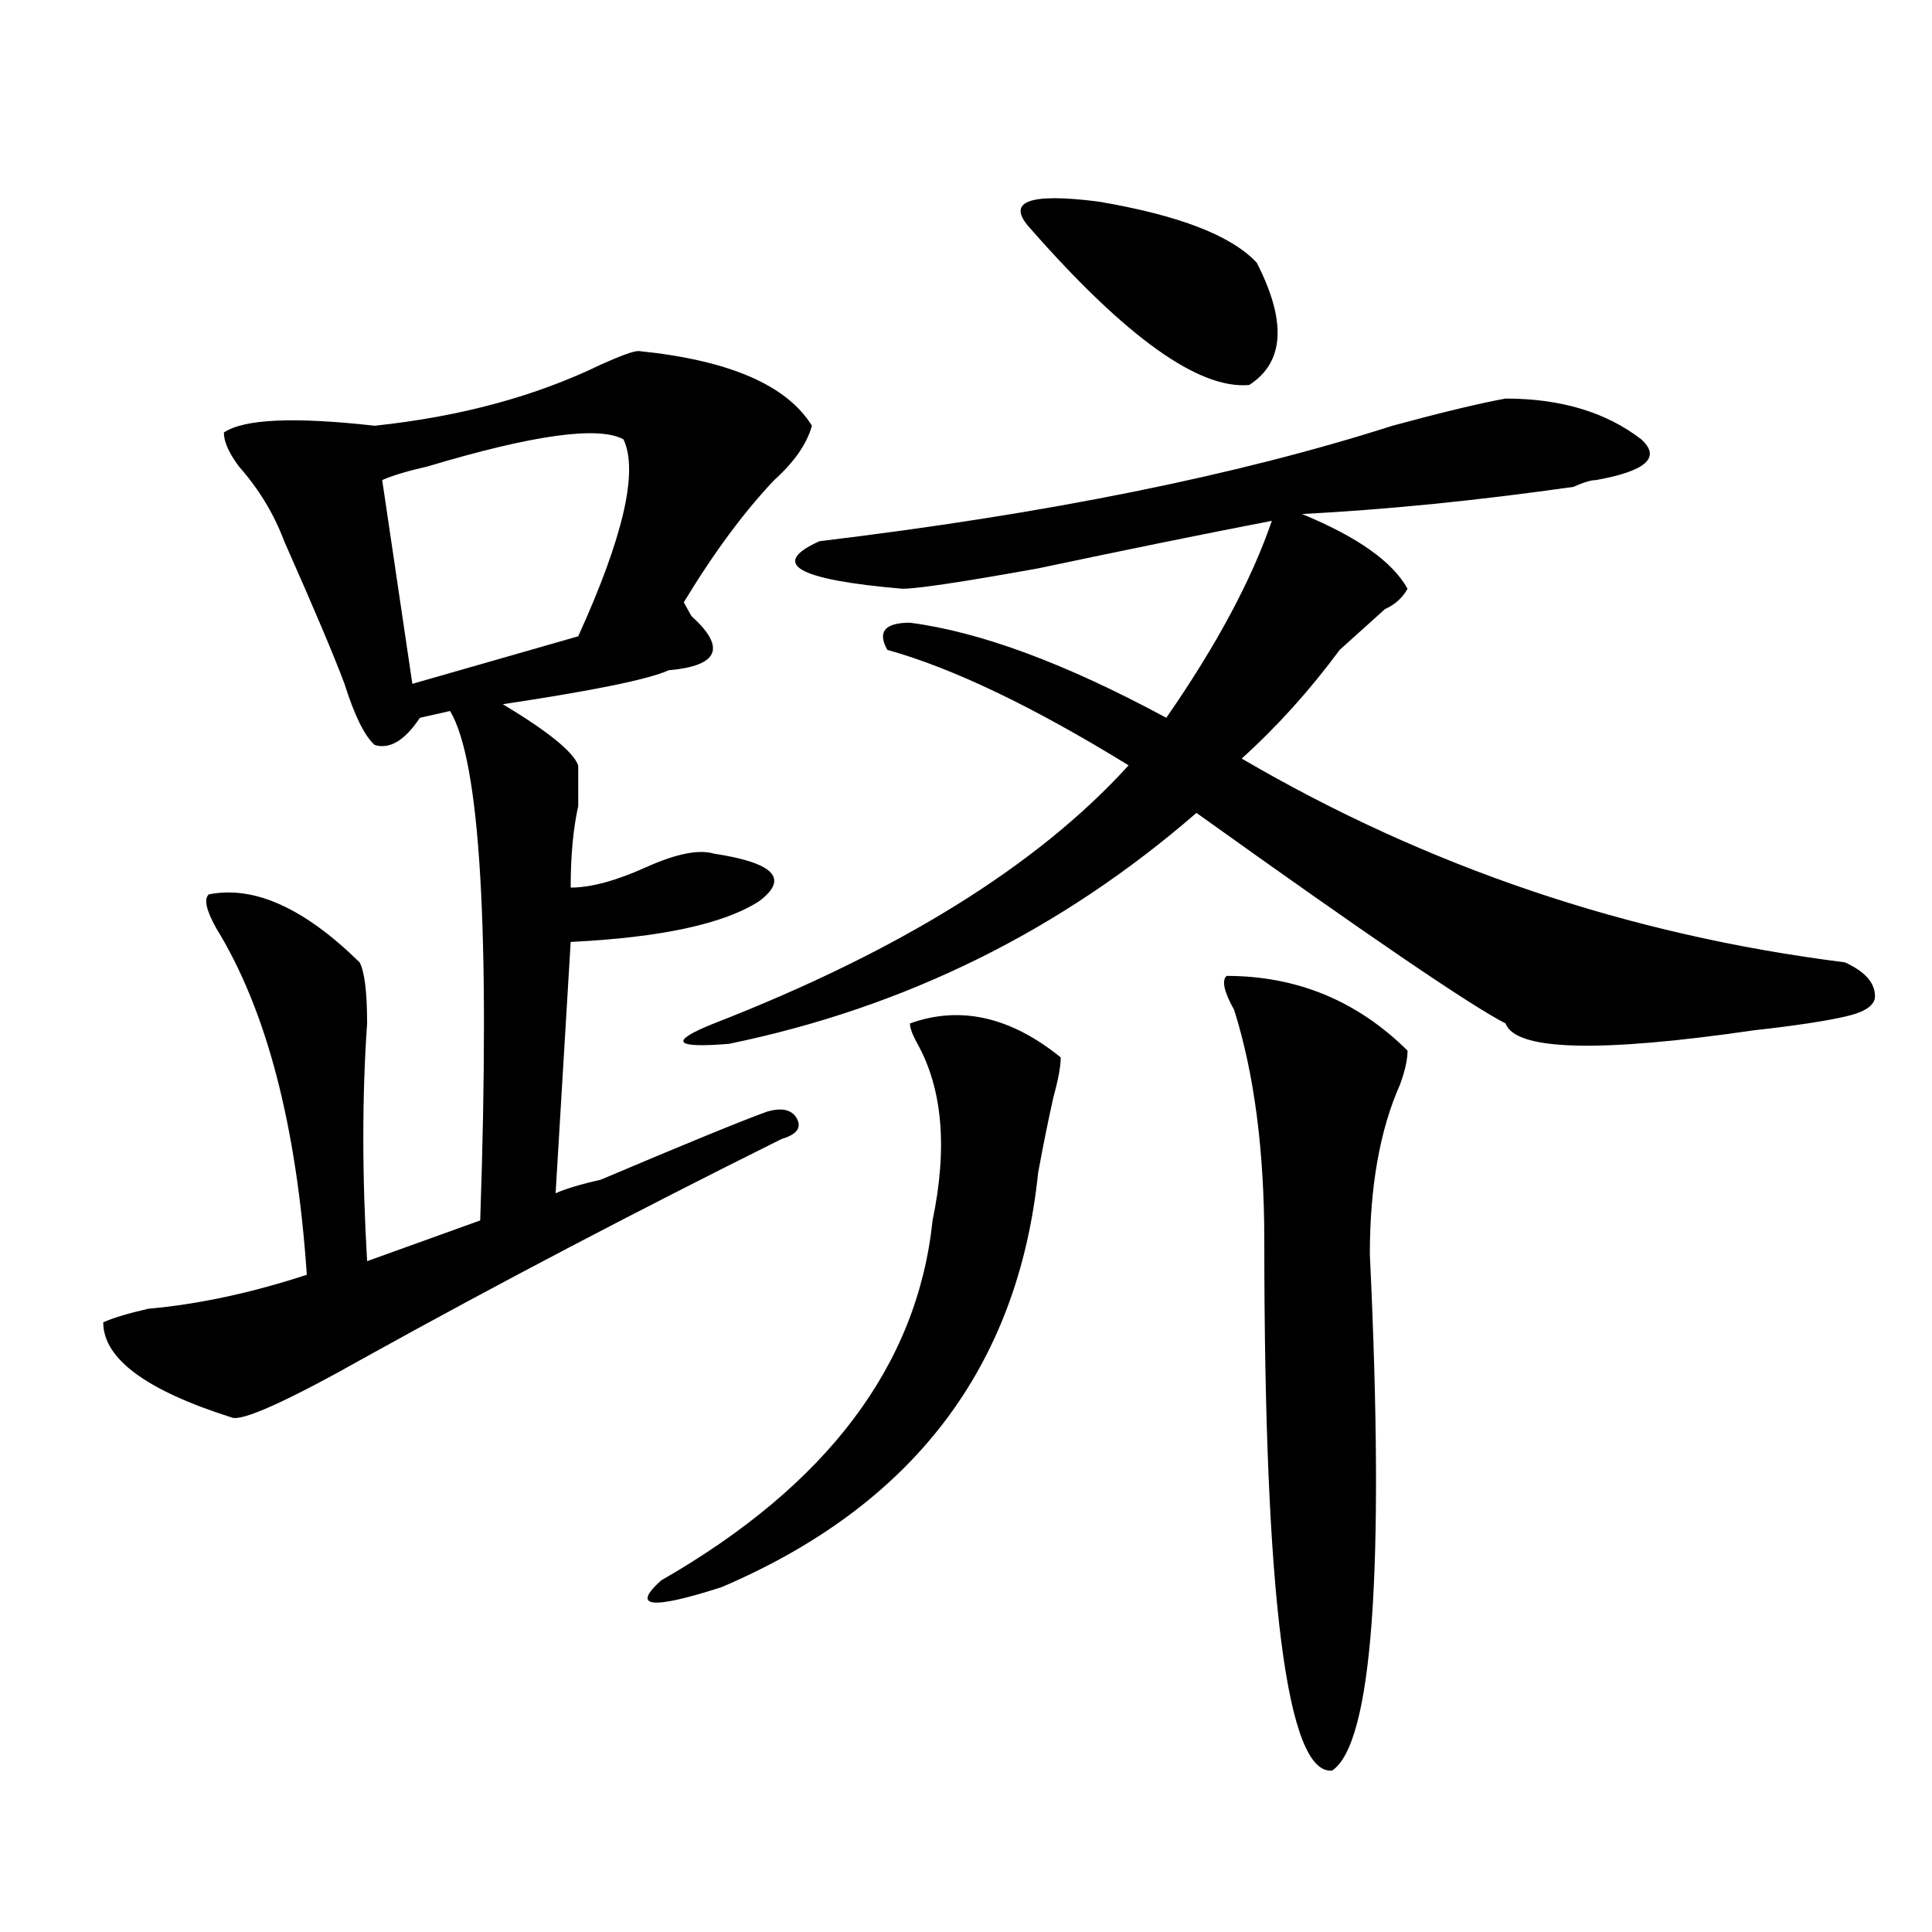 <?xml version="1.0" encoding="utf-8"?>
<!-- Generator: Adobe Illustrator 16.0.0, SVG Export Plug-In . SVG Version: 6.00 Build 0)  -->
<!DOCTYPE svg PUBLIC "-//W3C//DTD SVG 1.1//EN" "http://www.w3.org/Graphics/SVG/1.1/DTD/svg11.dtd">
<svg version="1.1" id="图层_1" xmlns="http://www.w3.org/2000/svg" xmlns:xlink="http://www.w3.org/1999/xlink" x="0px" y="0px"
	 width="1000px" height="1000px" viewBox="0 0 1000 1000" enable-background="new 0 0 1000 1000" xml:space="preserve">
<path d="M330.504,181.688c46.828,4.725,76.705,17.578,89.754,38.672c-2.622,9.394-9.146,18.787-19.512,28.125
	c-15.609,16.425-31.219,37.519-46.828,63.281l3.902,7.031c18.17,16.425,14.268,25.818-11.707,28.125
	c-10.427,4.725-39.023,10.547-85.852,17.578c23.414,14.063,36.401,24.609,39.023,31.641c0,4.725,0,11.756,0,21.094
	c-2.622,11.756-3.902,25.818-3.902,42.188c10.365,0,23.414-3.516,39.023-10.547s27.316-9.338,35.121-7.031
	c31.219,4.725,39.023,12.909,23.414,24.609c-18.231,11.756-50.73,18.787-97.559,21.094l-7.805,130.078
	c5.183-2.307,12.987-4.669,23.414-7.031c44.206-18.731,72.803-30.432,85.852-35.156c7.805-2.307,12.987-1.153,15.609,3.516
	c2.561,4.725,0,8.24-7.805,10.547C329.162,627.019,257.64,664.537,190.02,702c-41.646,23.456-65.06,34.003-70.242,31.641
	c-44.268-14.063-66.34-30.432-66.34-49.219c5.183-2.307,12.987-4.669,23.414-7.031c25.975-2.307,53.291-8.185,81.949-17.578
	c-5.244-77.344-20.854-137.109-46.828-179.297c-5.244-9.338-6.524-15.216-3.902-17.578c23.414-4.669,49.389,7.031,78.047,35.156
	c2.561,4.725,3.902,15.271,3.902,31.641c-2.622,37.519-2.622,78.553,0,123.047l58.535-21.094
	c5.183-149.963,0-237.854-15.609-263.672l-15.609,3.516c-7.805,11.756-15.609,16.425-23.414,14.063
	c-5.244-4.669-10.427-15.216-15.609-31.641c-5.244-14.063-15.609-38.672-31.219-73.828c-5.244-14.063-13.049-26.916-23.414-38.672
	c-5.244-7.031-7.805-12.854-7.805-17.578c10.365-7.031,36.401-8.185,78.047-3.516c44.206-4.669,83.229-15.216,117.07-31.641
	C321.357,184.05,327.882,181.688,330.504,181.688z M322.699,227.391c-13.049-7.031-46.828-2.307-101.461,14.063
	c-10.427,2.362-18.231,4.725-23.414,7.031l15.609,105.469l85.852-24.609C322.699,277.818,330.504,243.815,322.699,227.391z
	 M549.035,547.313c0,4.725-1.342,11.756-3.902,21.094c-2.622,11.756-5.244,24.609-7.805,38.672
	c-10.427,100.8-65.06,172.266-163.898,214.453c-36.463,11.7-46.828,10.547-31.219-3.516
	c85.852-49.219,132.68-111.291,140.484-186.328c7.805-37.463,5.183-67.95-7.805-91.406c-2.622-4.669-3.902-8.185-3.902-10.547
	C496.963,520.396,522.999,526.219,549.035,547.313z M779.273,206.297c28.597,0,52.011,7.031,70.242,21.094
	c10.365,9.394,2.561,16.425-23.414,21.094c-2.622,0-6.524,1.209-11.707,3.516c-49.45,7.031-96.278,11.756-140.484,14.063
	c28.597,11.756,46.828,24.609,54.633,38.672c-2.622,4.725-6.524,8.24-11.707,10.547c-7.805,7.031-15.609,14.063-23.414,21.094
	c-15.609,21.094-32.561,39.881-50.73,56.25c96.217,56.25,200.3,91.406,312.188,105.469c10.365,4.725,15.609,10.547,15.609,17.578
	c0,4.725-5.244,8.24-15.609,10.547c-10.427,2.362-26.036,4.725-46.828,7.031c-80.669,11.756-123.595,10.547-128.777-3.516
	c-18.231-9.338-71.584-45.703-159.996-108.984c-70.242,60.975-150.911,100.8-241.945,119.531
	c-28.658,2.362-31.219-1.153-7.805-10.547c96.217-37.463,167.801-82.013,214.629-133.594
	c-49.45-30.432-91.096-50.372-124.875-59.766c-5.244-9.338-1.342-14.063,11.707-14.063c36.401,4.725,80.607,21.094,132.68,49.219
	c25.975-37.463,44.206-71.466,54.633-101.953c-36.463,7.031-76.767,15.271-120.973,24.609
	c-39.023,7.031-62.438,10.547-70.242,10.547c-54.633-4.669-68.962-12.854-42.926-24.609
	c117.07-14.063,215.909-33.947,296.578-59.766C746.713,213.328,766.225,208.659,779.273,206.297z M533.426,118.406
	c-13.049-14.063-1.342-18.731,35.121-14.063c41.584,7.031,68.9,17.578,81.949,31.641c15.609,30.487,14.268,51.581-3.902,63.281
	C620.558,201.628,582.814,174.656,533.426,118.406z M634.887,505.125c36.401,0,67.62,12.909,93.656,38.672
	c0,4.725-1.342,10.547-3.902,17.578c-10.427,23.456-15.609,52.734-15.609,87.891c7.805,164.025,1.28,253.125-19.512,267.188
	c-23.414,2.307-35.121-89.1-35.121-274.219c0-46.856-5.244-86.682-15.609-119.531C633.545,513.365,632.265,507.487,634.887,505.125z
	"/>
</svg>
